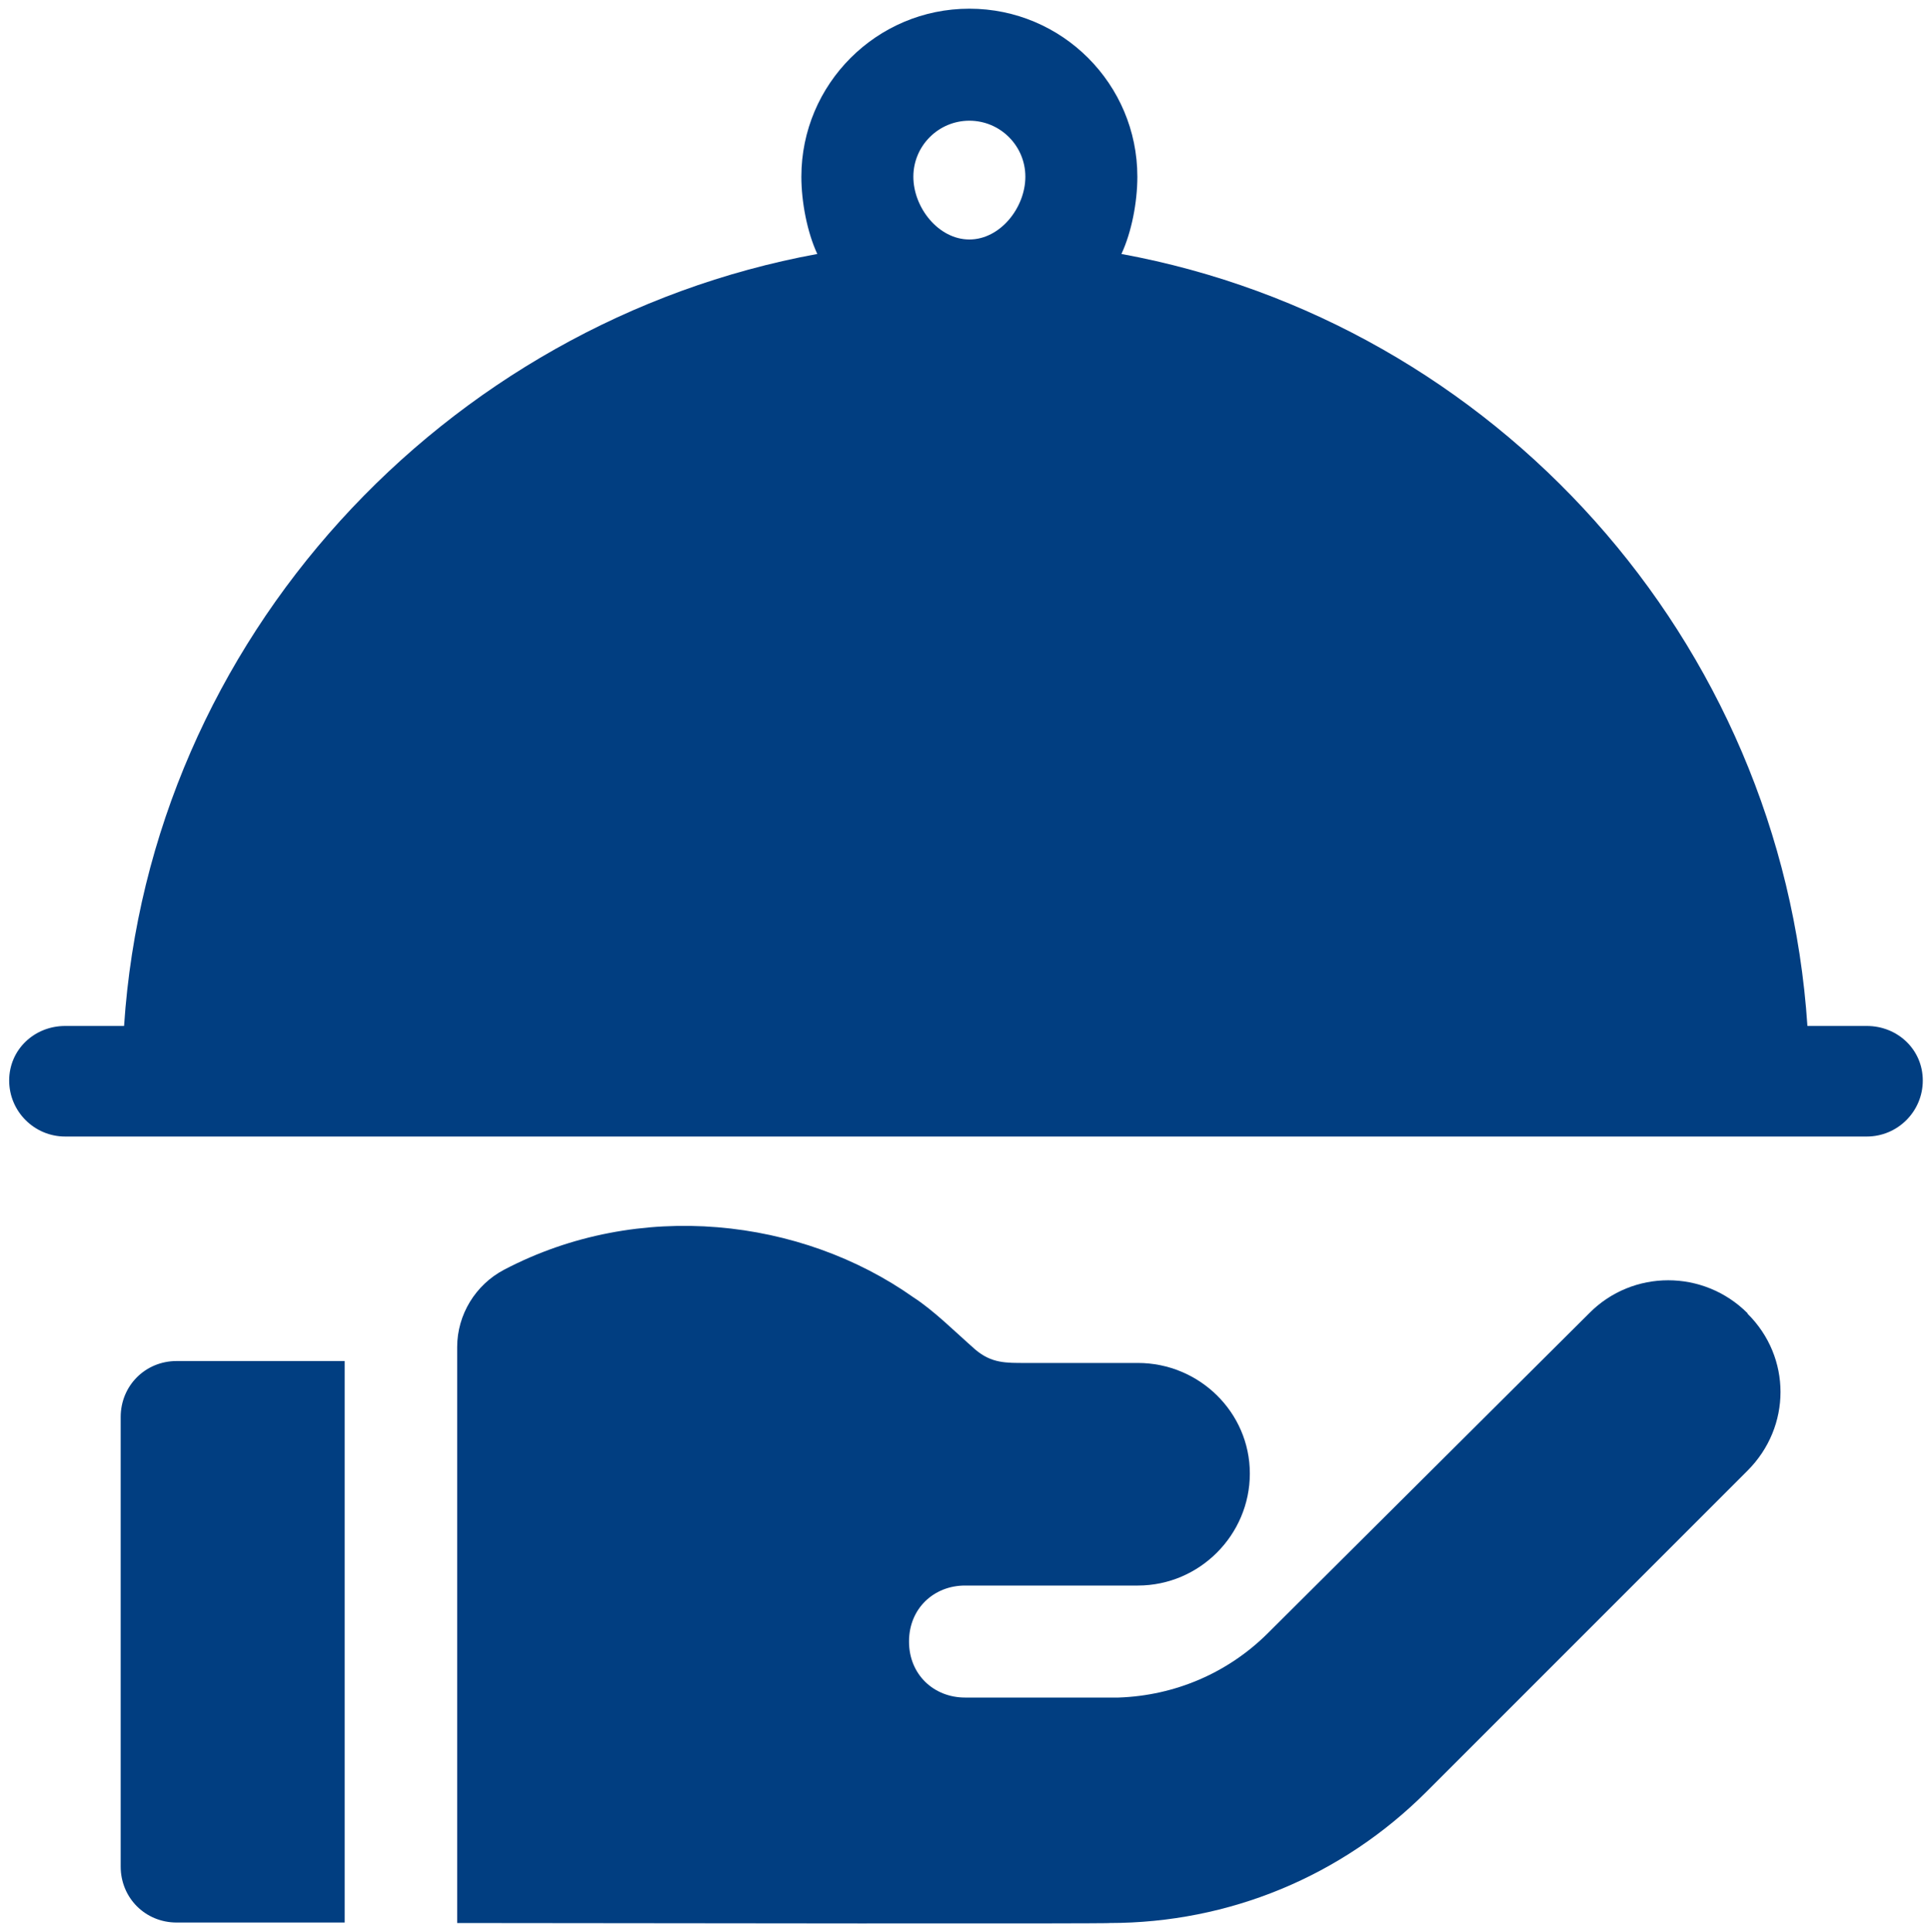<?xml version="1.0" encoding="UTF-8"?>
<svg id="Layer_1" data-name="Layer 1" xmlns="http://www.w3.org/2000/svg" viewBox="0 0 40 40.01">
  <defs>
    <style>
      .cls-1 {
        fill: #013e81;
        stroke-width: 0px;
      }
    </style>
  </defs>
  <path class="cls-1" d="m38.66,21.25h-1.22c-.53-8-6.48-14.57-14.21-15.99.21-.45.33-1.07.33-1.6,0-1.92-1.56-3.48-3.48-3.48s-3.48,1.56-3.48,3.48c0,.52.12,1.15.33,1.6-7.73,1.42-13.83,7.98-14.36,15.99h-1.22c-.64,0-1.16.49-1.16,1.13s.52,1.16,1.16,1.16h37.32c.64,0,1.16-.52,1.16-1.16s-.52-1.13-1.16-1.13ZM20.08,4.96c-.64,0-1.16-.66-1.16-1.3s.52-1.16,1.16-1.16,1.16.52,1.16,1.16-.52,1.3-1.16,1.3Z"/>
  <path class="cls-1" d="m3.66,28.19c-.65,0-1.16.51-1.16,1.16v9.31c0,.65.51,1.16,1.16,1.16h3.48v-11.63h-3.48Z"/>
  <path class="cls-1" d="m36.2,27.2c-.91-.91-2.38-.91-3.28,0l-6.65,6.62c-.83.83-1.93,1.3-3.1,1.34h-3.18c-.64,0-1.16-.47-1.16-1.16s.52-1.16,1.16-1.16h3.58c1.28,0,2.32-1.05,2.32-2.32s-1.05-2.29-2.32-2.29h-2.32c-.41,0-.71.01-1.05-.28-.41-.36-.86-.81-1.28-1.08-2.32-1.64-5.68-2.04-8.48-.57-.59.31-.97.93-.97,1.6v11.93c14.77.02,13.42,0,13.51,0,2.48,0,4.82-.97,6.57-2.72l6.65-6.65c.91-.91.91-2.35,0-3.25Z"/>
</svg>